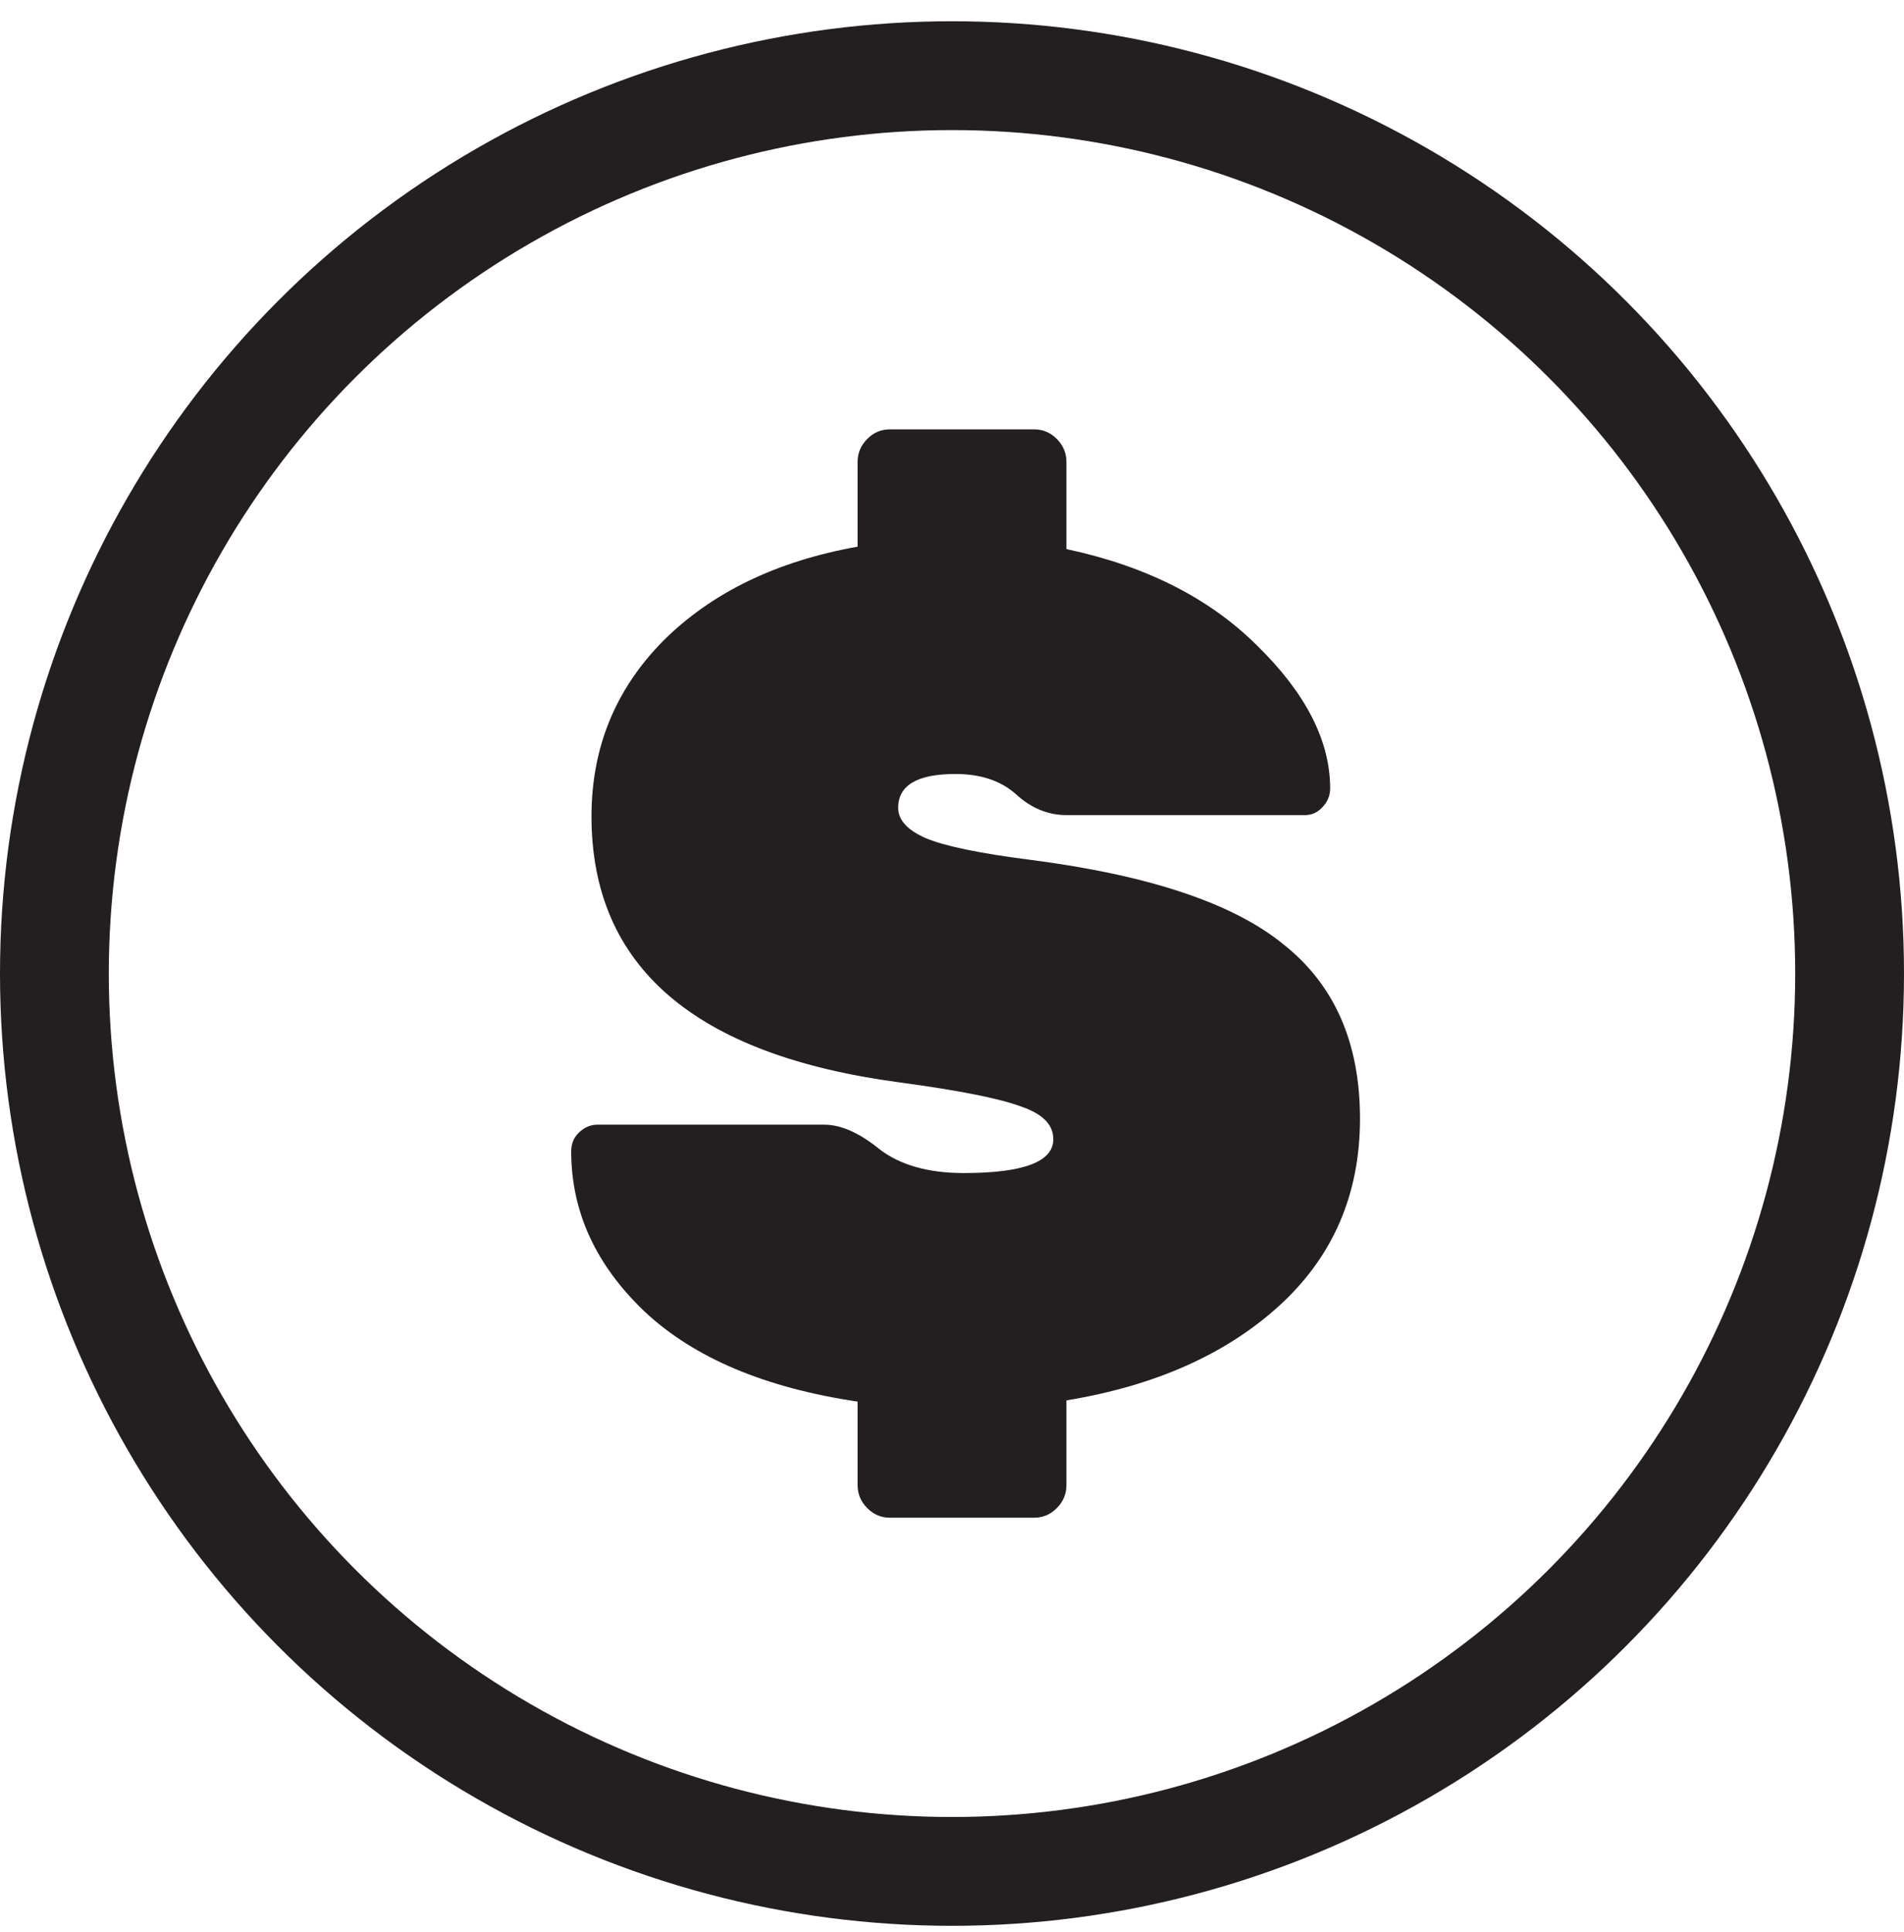<svg width="70" height="71" viewBox="0 0 70 71" fill="none" xmlns="http://www.w3.org/2000/svg">
<circle cx="35" cy="35.781" r="33" stroke="#231F20" stroke-width="4"/>
<path d="M39.207 16.981V20.181C42.132 20.803 44.472 21.988 46.227 23.736C48.011 25.484 48.903 27.233 48.903 28.981C48.903 29.247 48.801 29.484 48.596 29.692C48.421 29.869 48.216 29.958 47.982 29.958H39.207C38.535 29.958 37.92 29.707 37.365 29.203C36.809 28.699 36.063 28.447 35.127 28.447C33.723 28.447 33.021 28.862 33.021 29.692C33.021 30.136 33.358 30.507 34.03 30.803C34.732 31.099 36.019 31.366 37.891 31.603C42.249 32.166 45.349 33.203 47.192 34.714C49.064 36.196 50 38.329 50 41.114C50 43.899 49.005 46.196 47.017 48.003C45.057 49.781 42.454 50.936 39.207 51.469V54.581C39.207 54.907 39.09 55.188 38.856 55.425C38.622 55.662 38.344 55.781 38.023 55.781H32.714C32.392 55.781 32.114 55.662 31.881 55.425C31.646 55.188 31.529 54.907 31.529 54.581V51.514C28.137 51.01 25.534 49.914 23.72 48.225C21.907 46.507 21 44.536 21 42.314C21 42.047 21.088 41.825 21.263 41.647C21.468 41.44 21.702 41.336 21.965 41.336H30.301C30.915 41.336 31.588 41.633 32.319 42.225C33.08 42.818 34.118 43.114 35.434 43.114C37.628 43.114 38.725 42.699 38.725 41.87C38.725 41.336 38.33 40.936 37.54 40.669C36.75 40.373 35.259 40.077 33.065 39.781C25.519 38.773 21.746 35.514 21.746 30.003C21.746 27.484 22.623 25.336 24.378 23.558C26.162 21.781 28.546 20.625 31.529 20.092V16.981C31.529 16.655 31.646 16.373 31.881 16.136C32.114 15.899 32.392 15.781 32.714 15.781H38.023C38.344 15.781 38.622 15.899 38.856 16.136C39.09 16.373 39.207 16.655 39.207 16.981Z" fill="#231F20"/>
</svg>
